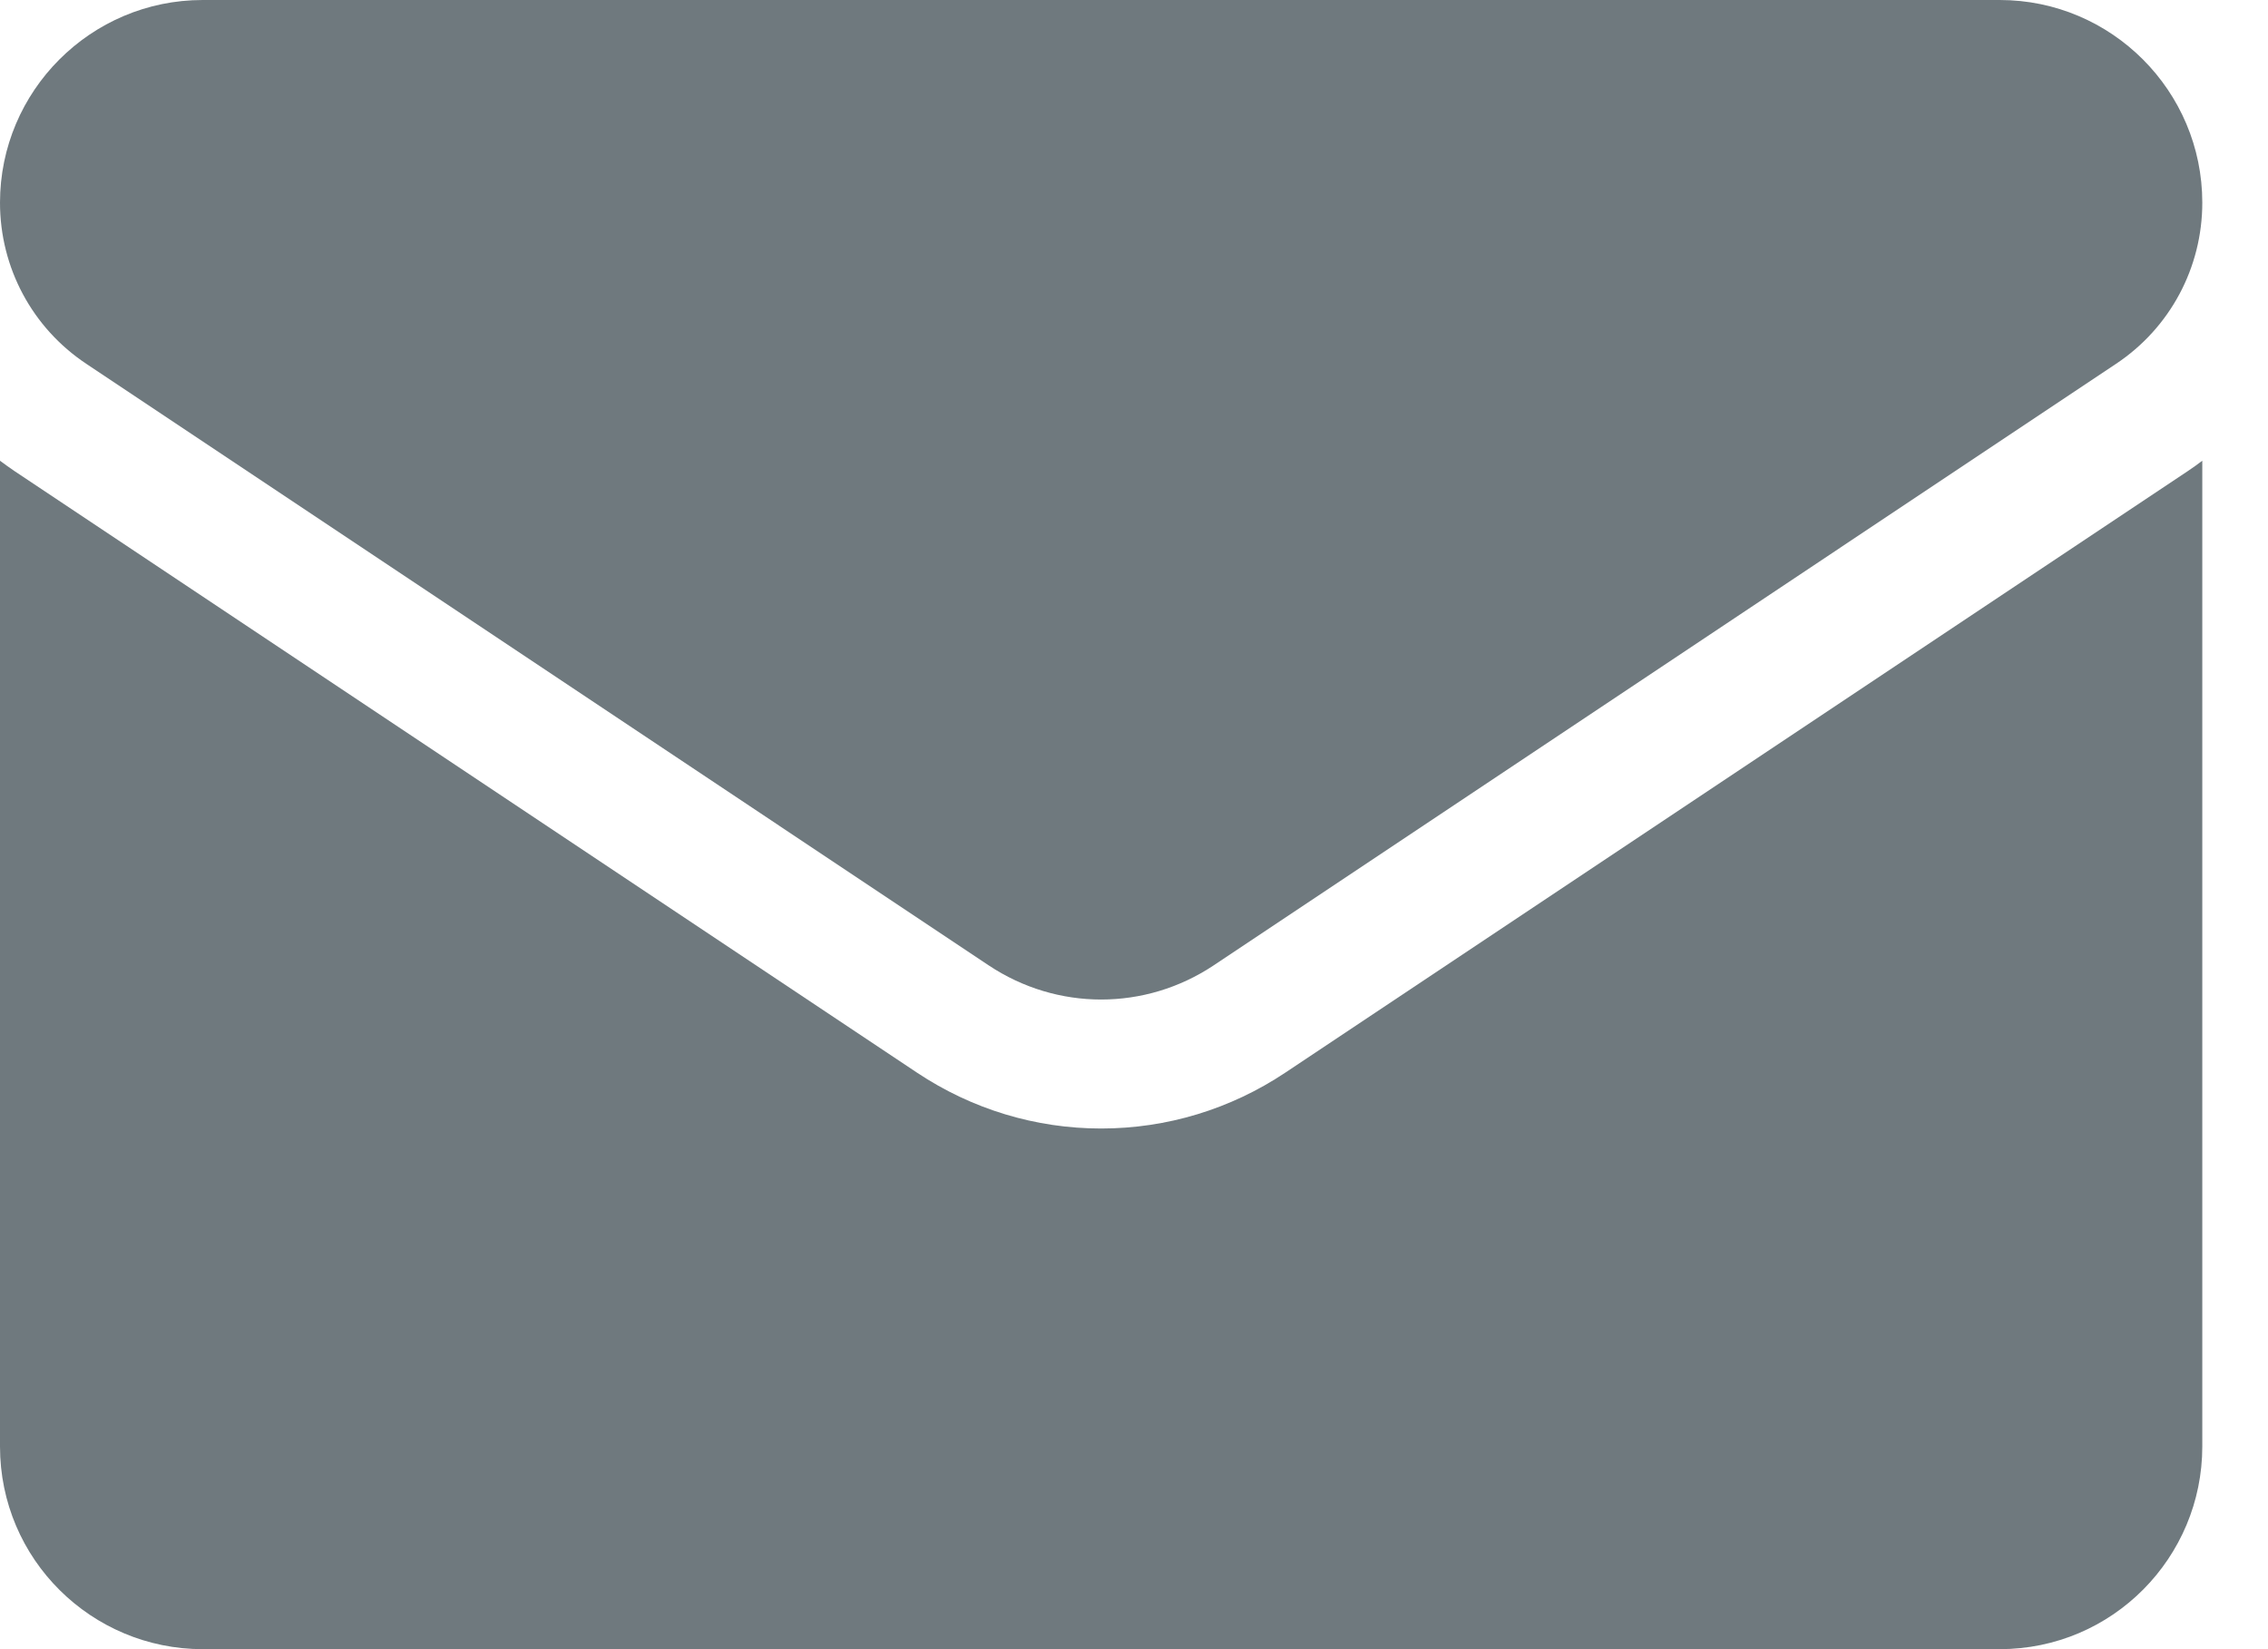 <svg width="33" height="24" viewBox="0 0 33 24" fill="none" xmlns="http://www.w3.org/2000/svg">
<path d="M18.7 15.611C17.903 16.142 16.977 16.423 16.022 16.423C15.068 16.423 14.142 16.142 13.344 15.611L0.213 6.857C0.141 6.808 0.07 6.757 0 6.705V21.05C0 22.695 1.335 24 2.95 24H29.095C30.739 24 32.044 22.665 32.044 21.05V6.705C31.975 6.758 31.904 6.808 31.831 6.857L18.7 15.611Z" fill="#6F797E"/>
<path d="M1.255 5.294L14.386 14.049C14.883 14.38 15.453 14.546 16.022 14.546C16.592 14.546 17.162 14.38 17.659 14.049L30.79 5.294C31.575 4.771 32.044 3.895 32.044 2.949C32.044 1.323 30.722 0 29.096 0H2.949C1.323 6.25869e-05 0 1.323 0 2.95C0 3.895 0.469 4.771 1.255 5.294Z" fill="#6F797E"/>
</svg>
